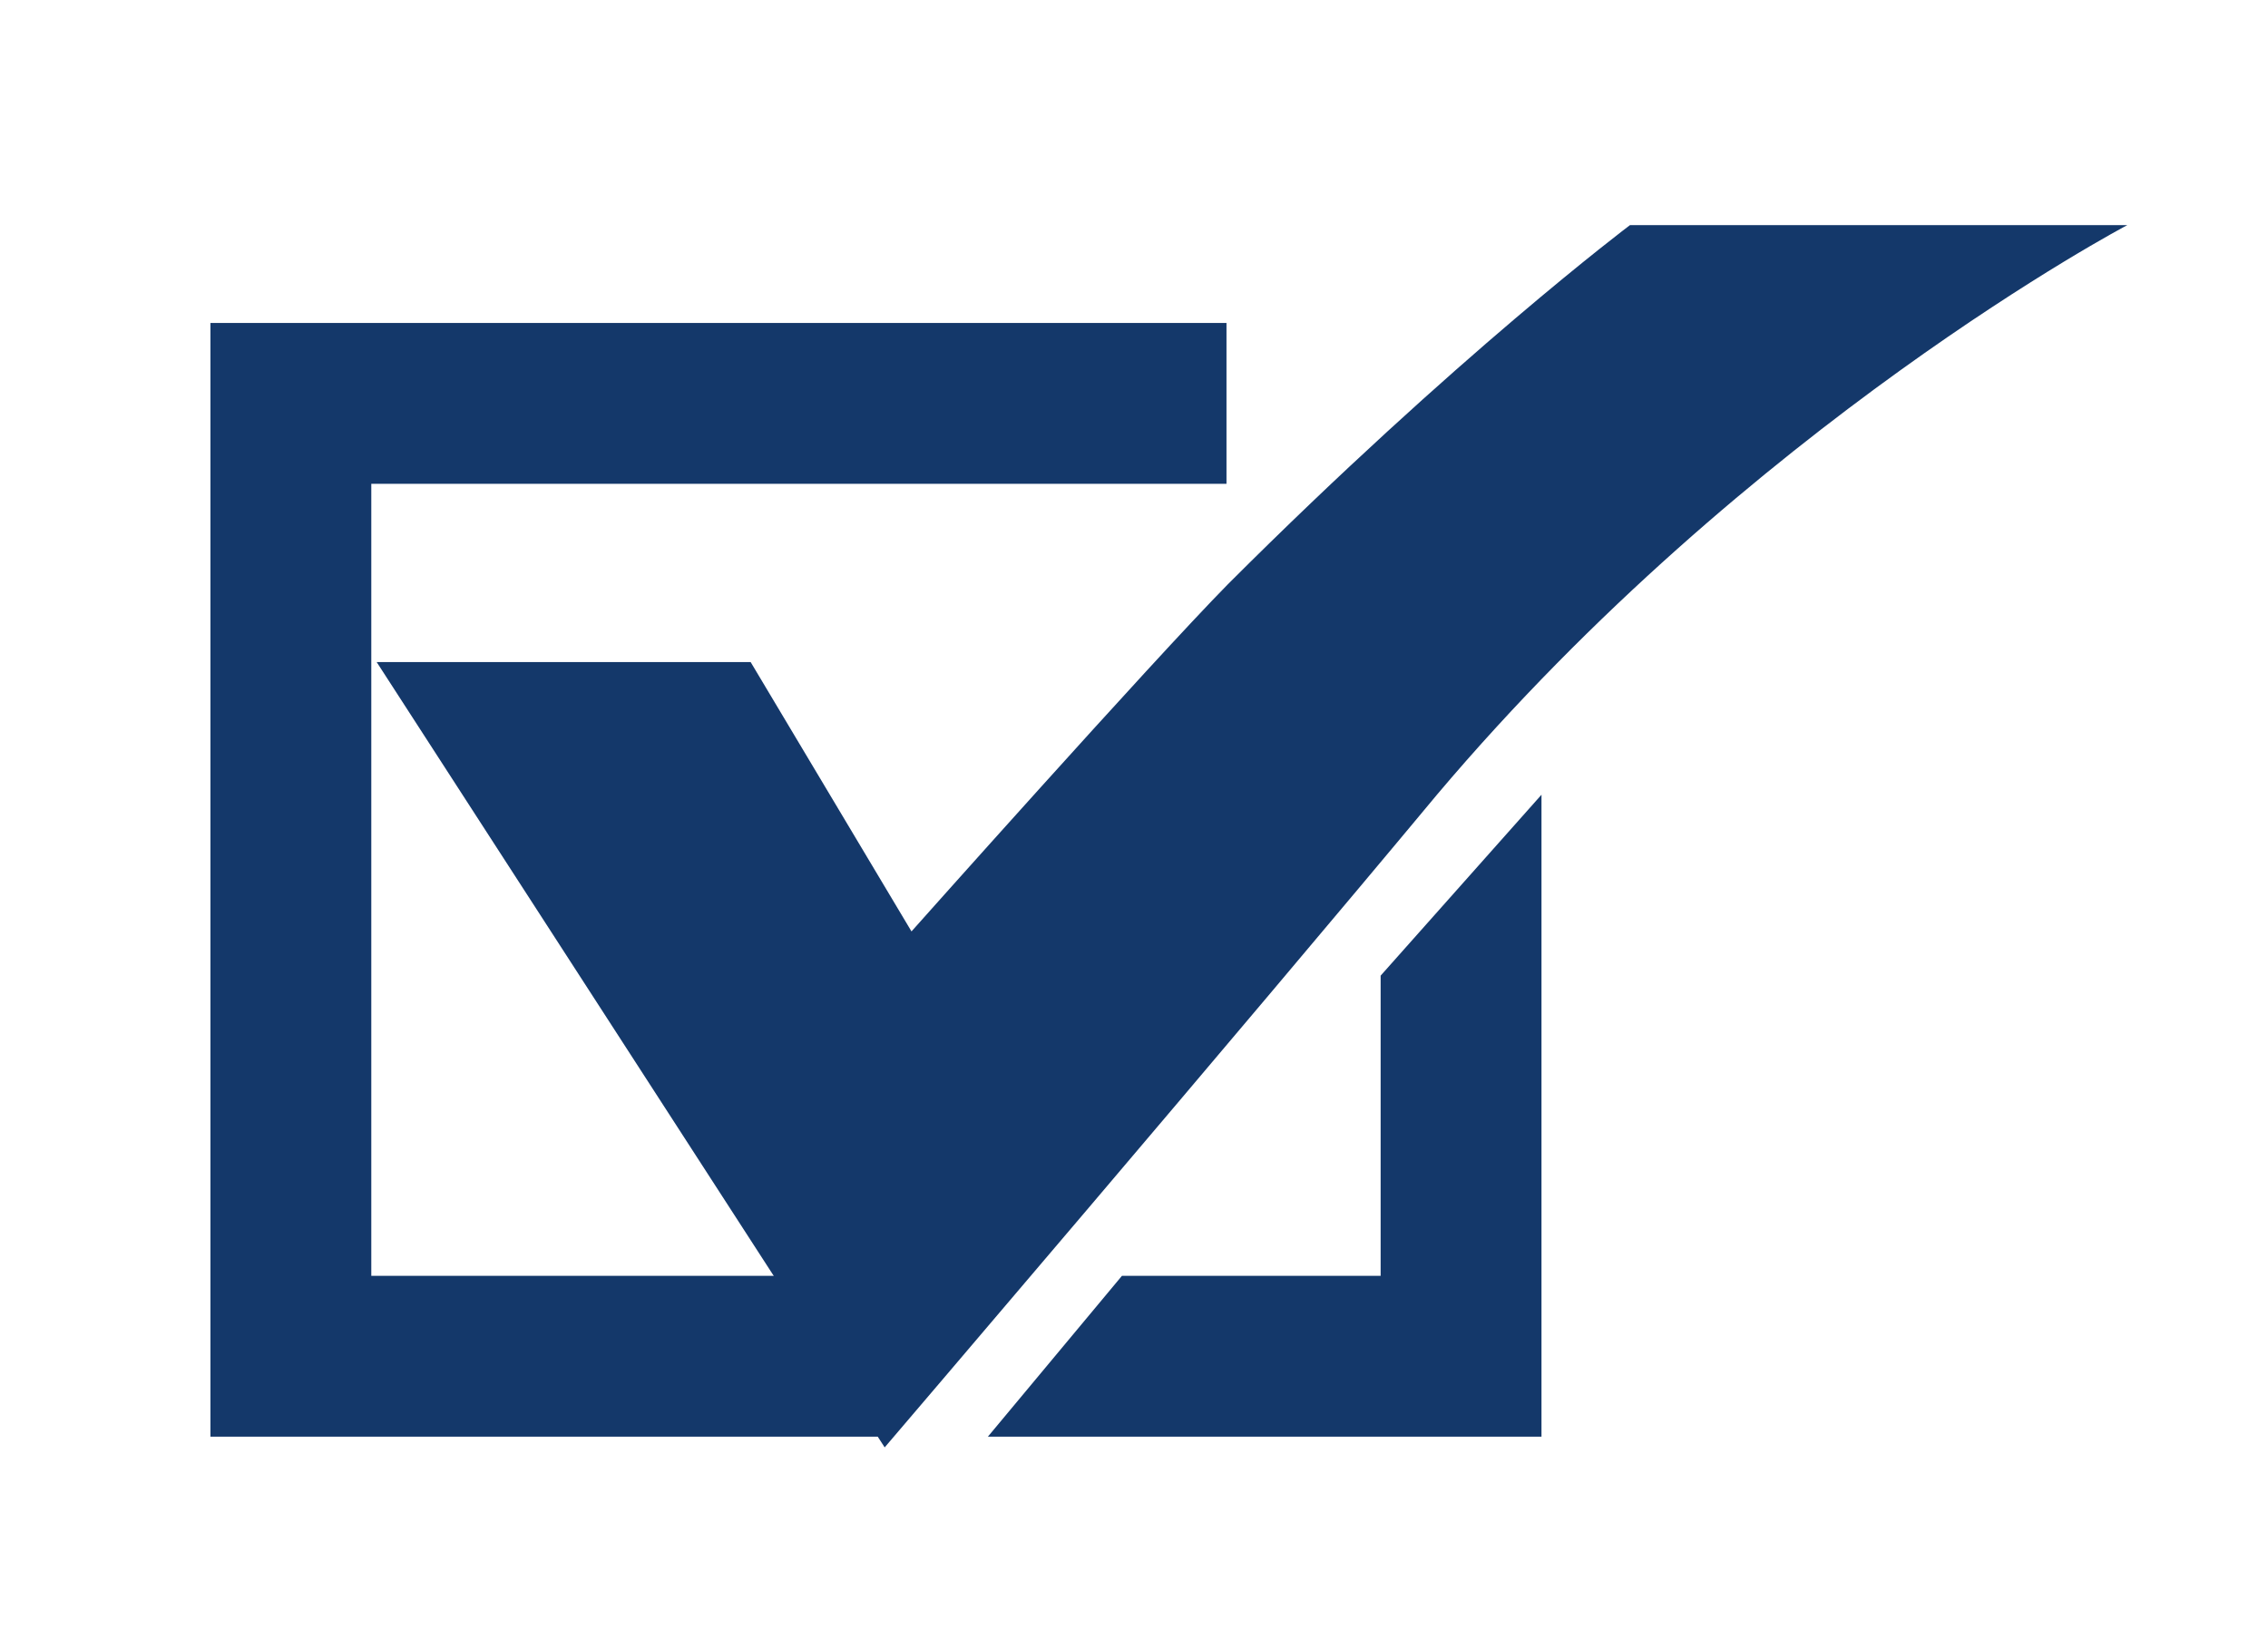 <?xml version="1.0" encoding="UTF-8"?> <!-- Generator: Adobe Illustrator 23.0.3, SVG Export Plug-In . SVG Version: 6.00 Build 0) --> <svg xmlns="http://www.w3.org/2000/svg" xmlns:xlink="http://www.w3.org/1999/xlink" id="CHECK_ELIGIBILITY" x="0px" y="0px" viewBox="0 0 169.2 122.3" style="enable-background:new 0 0 169.2 122.3;" xml:space="preserve"> <style type="text/css"> .st0{fill:#14386A;} </style> <polygon class="st0" points="103,72.8 103,95.2 83.7,95.2 73.7,107.2 115,107.2 115,59.3 "></polygon> <polygon class="st0" points="65.4,95.2 27.7,95.2 27.7,36.1 91.5,36.1 91.5,24.1 15.7,24.1 15.7,107.2 66.1,107.2 "></polygon> <path class="st0" d="M158.7,16.8c0,0-28.1,14.8-51.5,42.5C92.9,76.5,66,108,66,108L28.1,49.4l27.9,0l12,20.1c0,0,17.8-20,23.6-25.9 c17.1-17.1,30-26.8,30-26.8H158.7z"></path> </svg> 